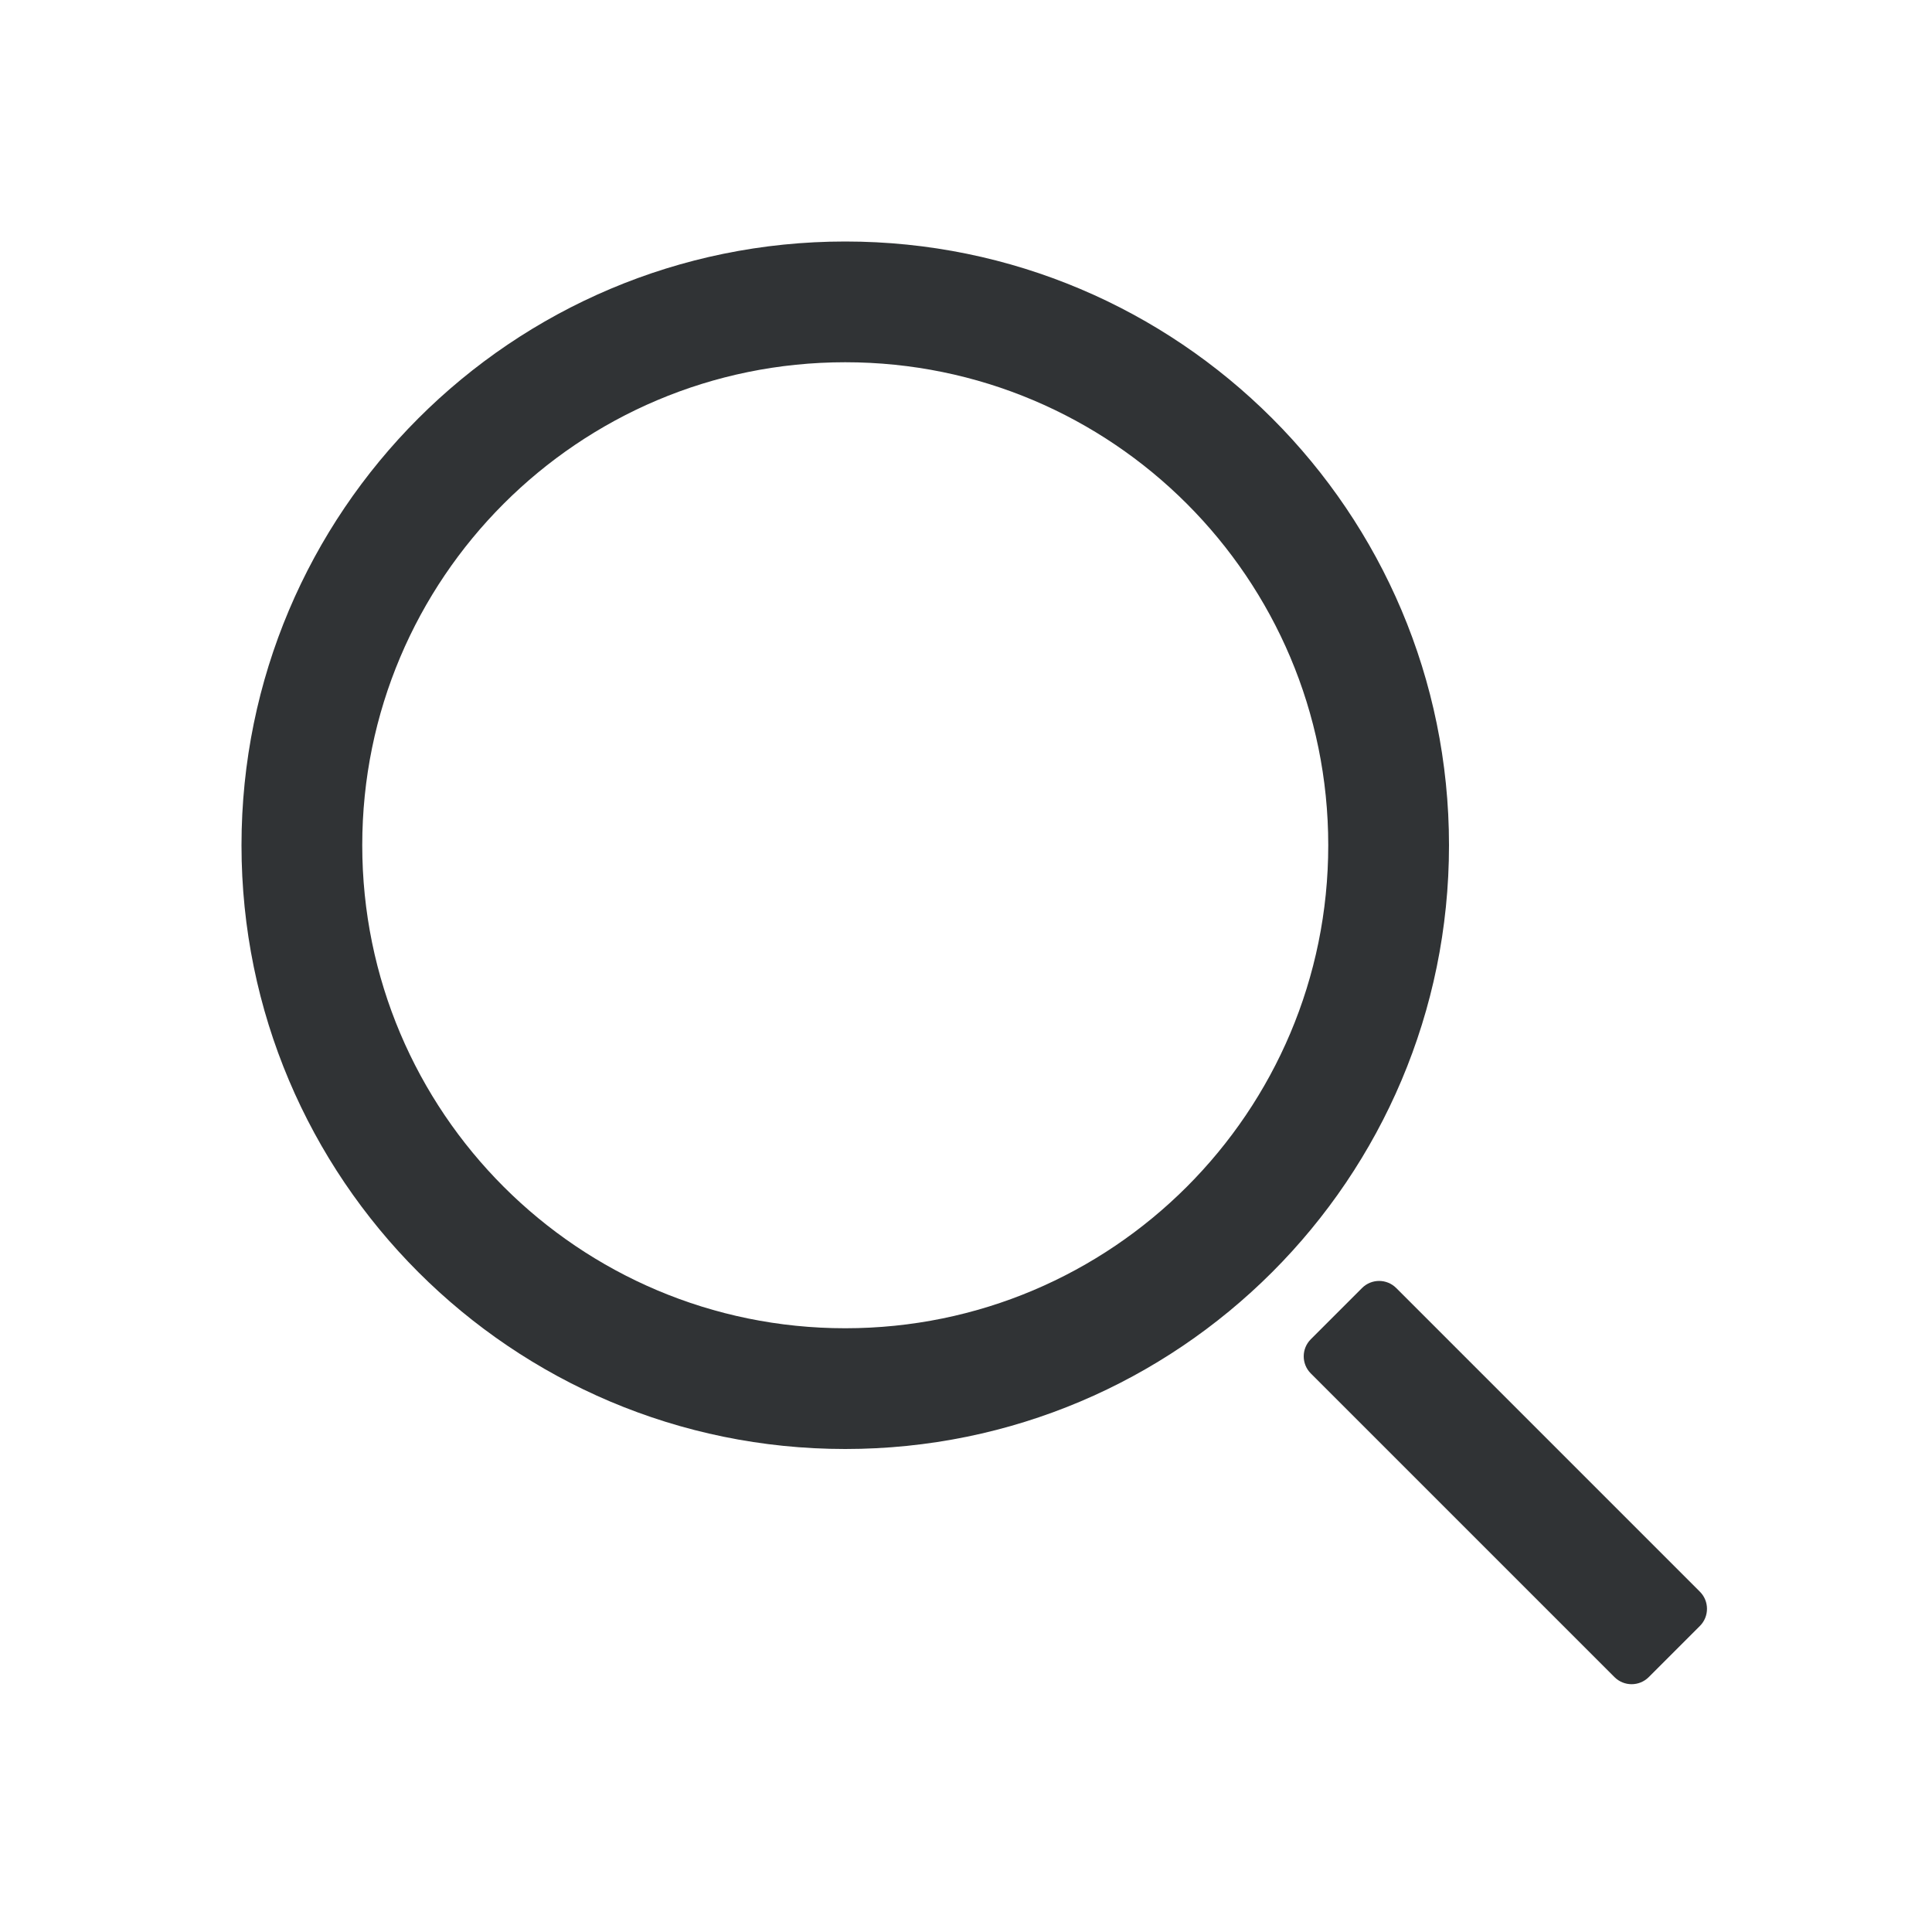 <svg width="24" height="24" viewBox="0 0 24 24" fill="none" xmlns="http://www.w3.org/2000/svg">
<path fill-rule="evenodd" clip-rule="evenodd" d="M10.5 16.5C13.814 16.5 16.5 13.814 16.5 10.5C16.5 7.186 13.814 4.5 10.5 4.5C7.186 4.5 4.5 7.186 4.5 10.5C4.5 13.814 7.186 16.5 10.5 16.5ZM10.5 18C14.642 18 18 14.642 18 10.5C18 6.358 14.642 3 10.5 3C6.358 3 3 6.358 3 10.5C3 14.642 6.358 18 10.5 18Z" fill="#303335"/>
<path fill-rule="evenodd" clip-rule="evenodd" d="M20.481 20.834C20.363 20.951 20.174 20.951 20.056 20.834L16.283 17.061C16.166 16.944 16.166 16.754 16.283 16.637L16.92 16C17.037 15.883 17.227 15.883 17.344 16L21.117 19.773C21.234 19.89 21.234 20.081 21.117 20.198L20.481 20.834Z" fill="#303335"/>
</svg>
